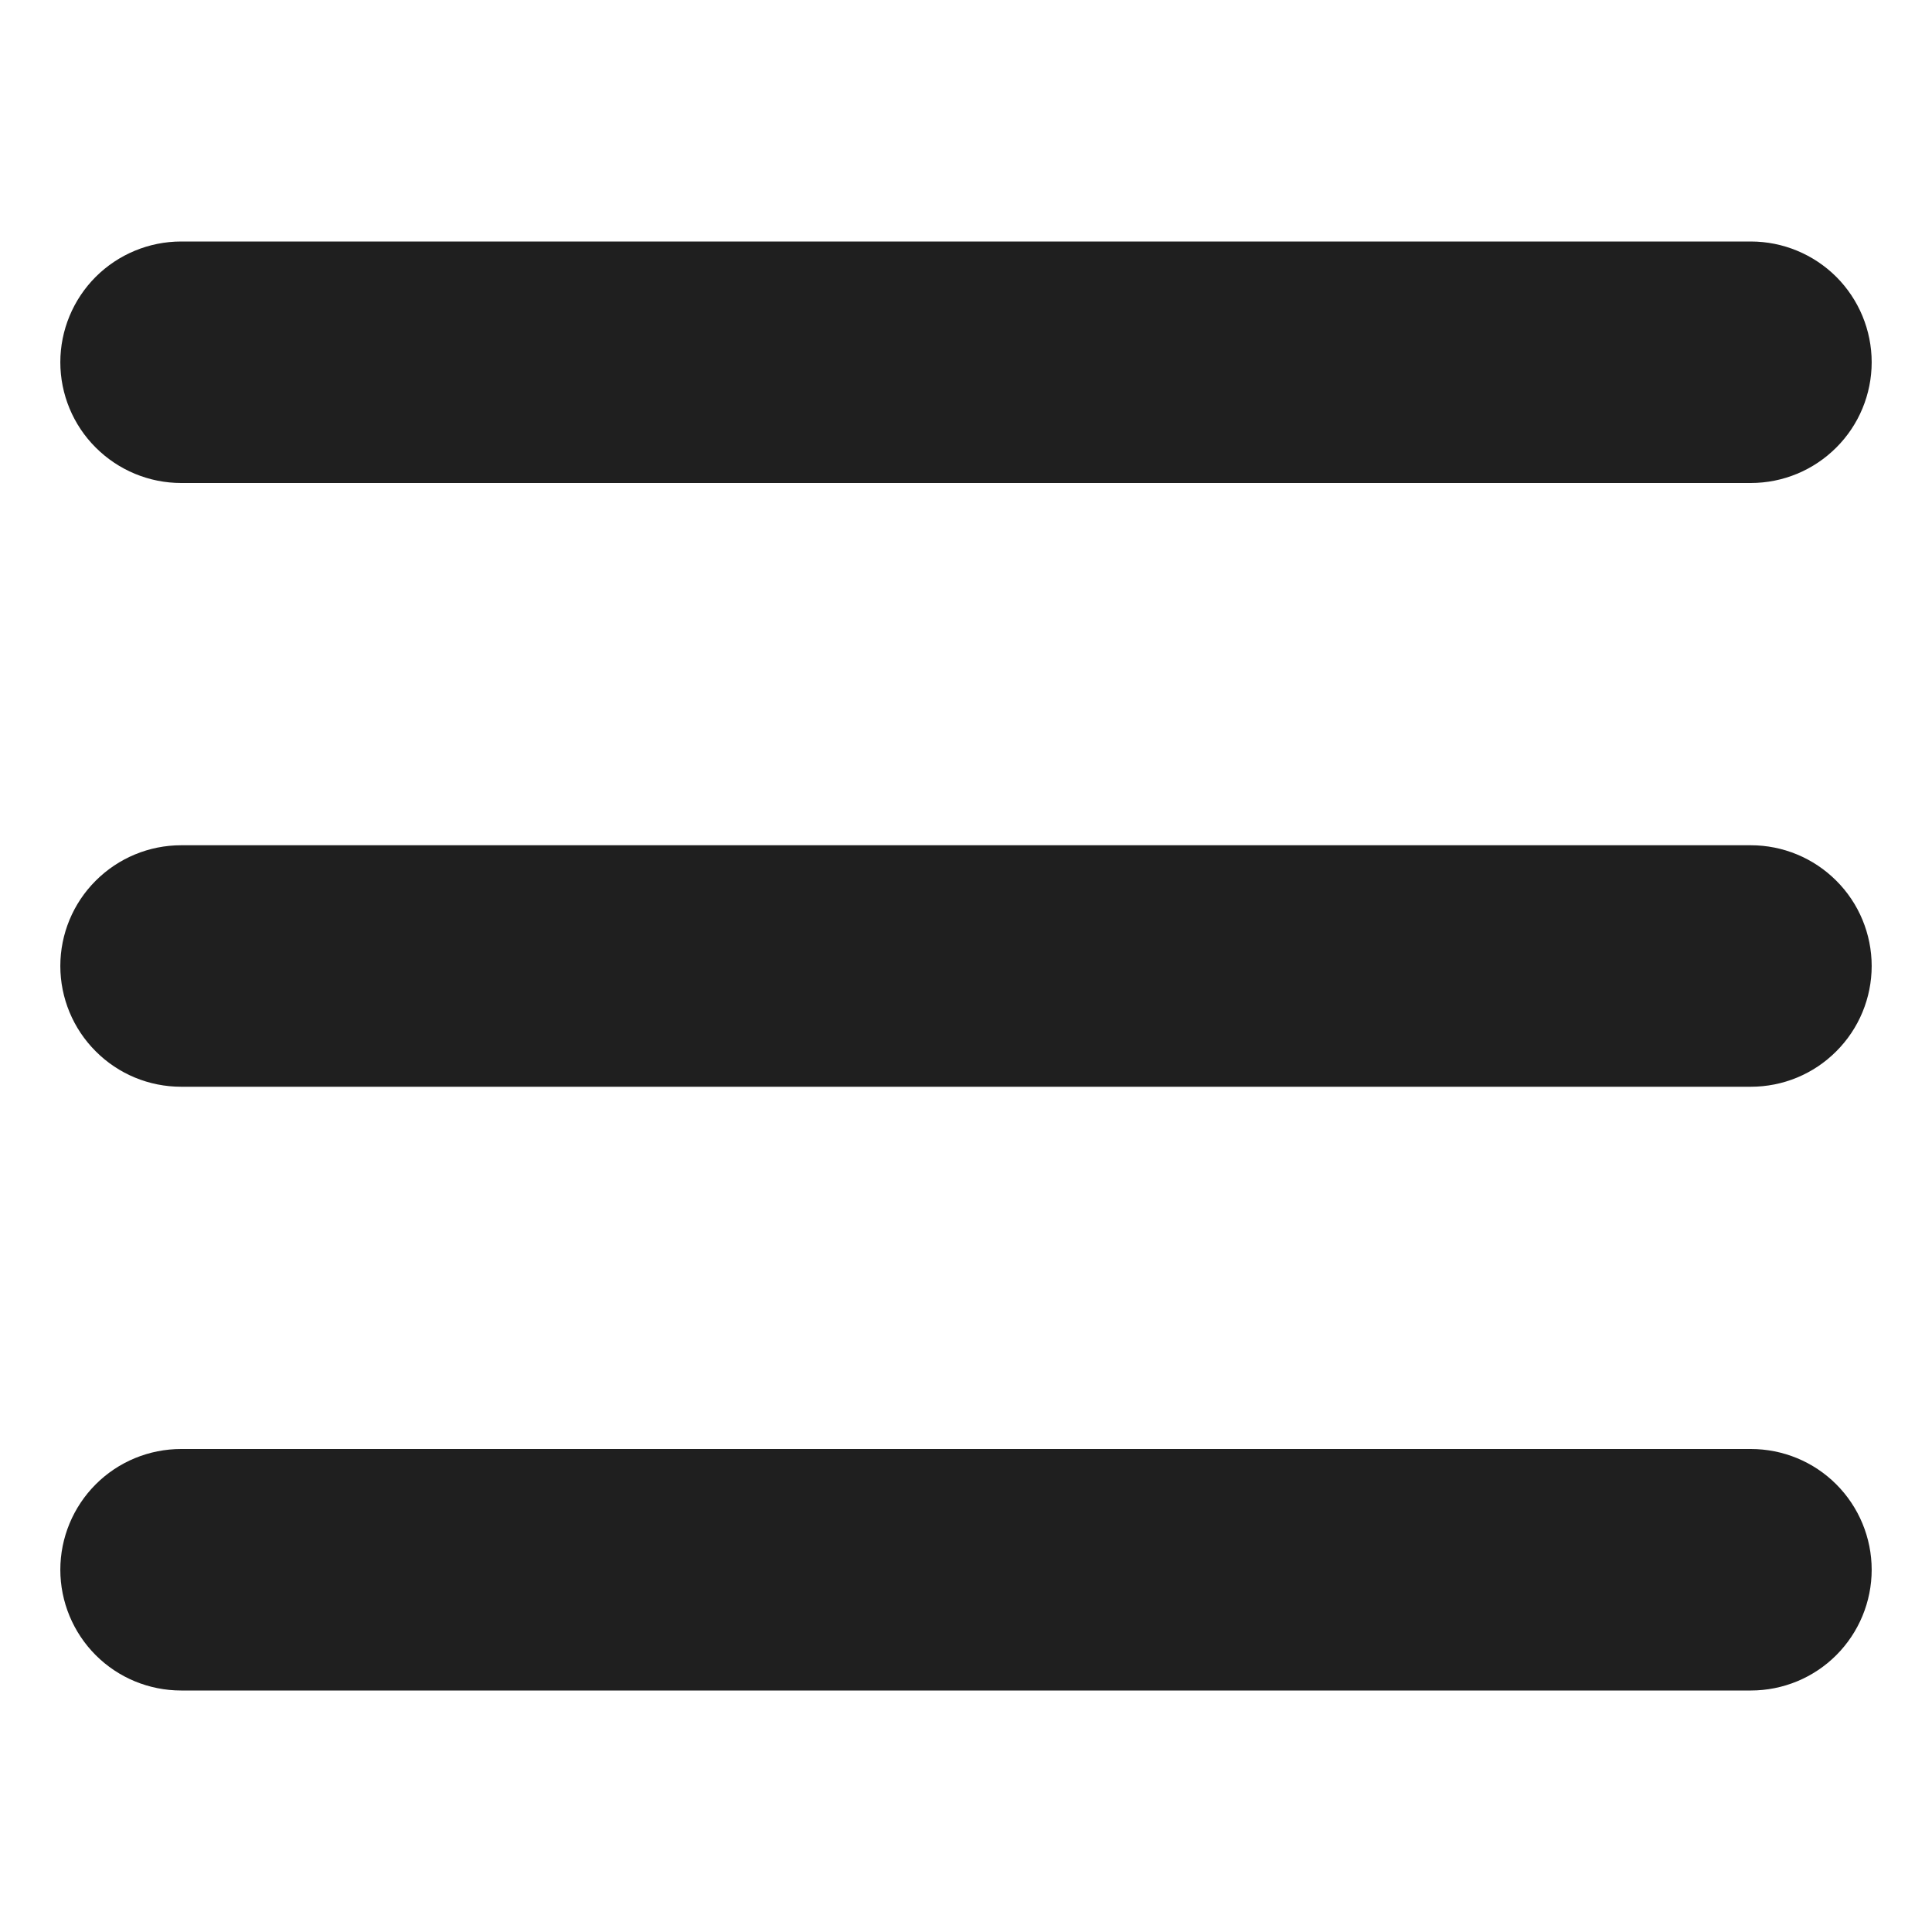 <?xml version="1.0" encoding="UTF-8"?> <svg xmlns="http://www.w3.org/2000/svg" width="18" height="18" viewBox="0 0 18 18" fill="none"><path d="M16.312 4.5H1.688C1.389 4.5 1.103 4.381 0.892 4.17C0.681 3.96 0.562 3.673 0.562 3.375C0.562 3.077 0.681 2.79 0.892 2.579C1.103 2.369 1.389 2.25 1.688 2.25H16.312C16.611 2.25 16.897 2.369 17.108 2.579C17.319 2.79 17.438 3.077 17.438 3.375C17.438 3.673 17.319 3.96 17.108 4.17C16.897 4.381 16.611 4.5 16.312 4.5ZM16.312 15.75H1.688C1.389 15.75 1.103 15.632 0.892 15.421C0.681 15.21 0.562 14.923 0.562 14.625C0.562 14.327 0.681 14.04 0.892 13.829C1.103 13.618 1.389 13.5 1.688 13.5H16.312C16.611 13.5 16.897 13.618 17.108 13.829C17.319 14.04 17.438 14.327 17.438 14.625C17.438 14.923 17.319 15.21 17.108 15.421C16.897 15.632 16.611 15.75 16.312 15.75ZM16.312 10.125H1.688C1.389 10.125 1.103 10.007 0.892 9.795C0.681 9.585 0.562 9.298 0.562 9C0.562 8.702 0.681 8.415 0.892 8.205C1.103 7.994 1.389 7.875 1.688 7.875H16.312C16.611 7.875 16.897 7.994 17.108 8.205C17.319 8.415 17.438 8.702 17.438 9C17.438 9.298 17.319 9.585 17.108 9.795C16.897 10.007 16.611 10.125 16.312 10.125Z" fill="#1F1F1F"></path></svg> 